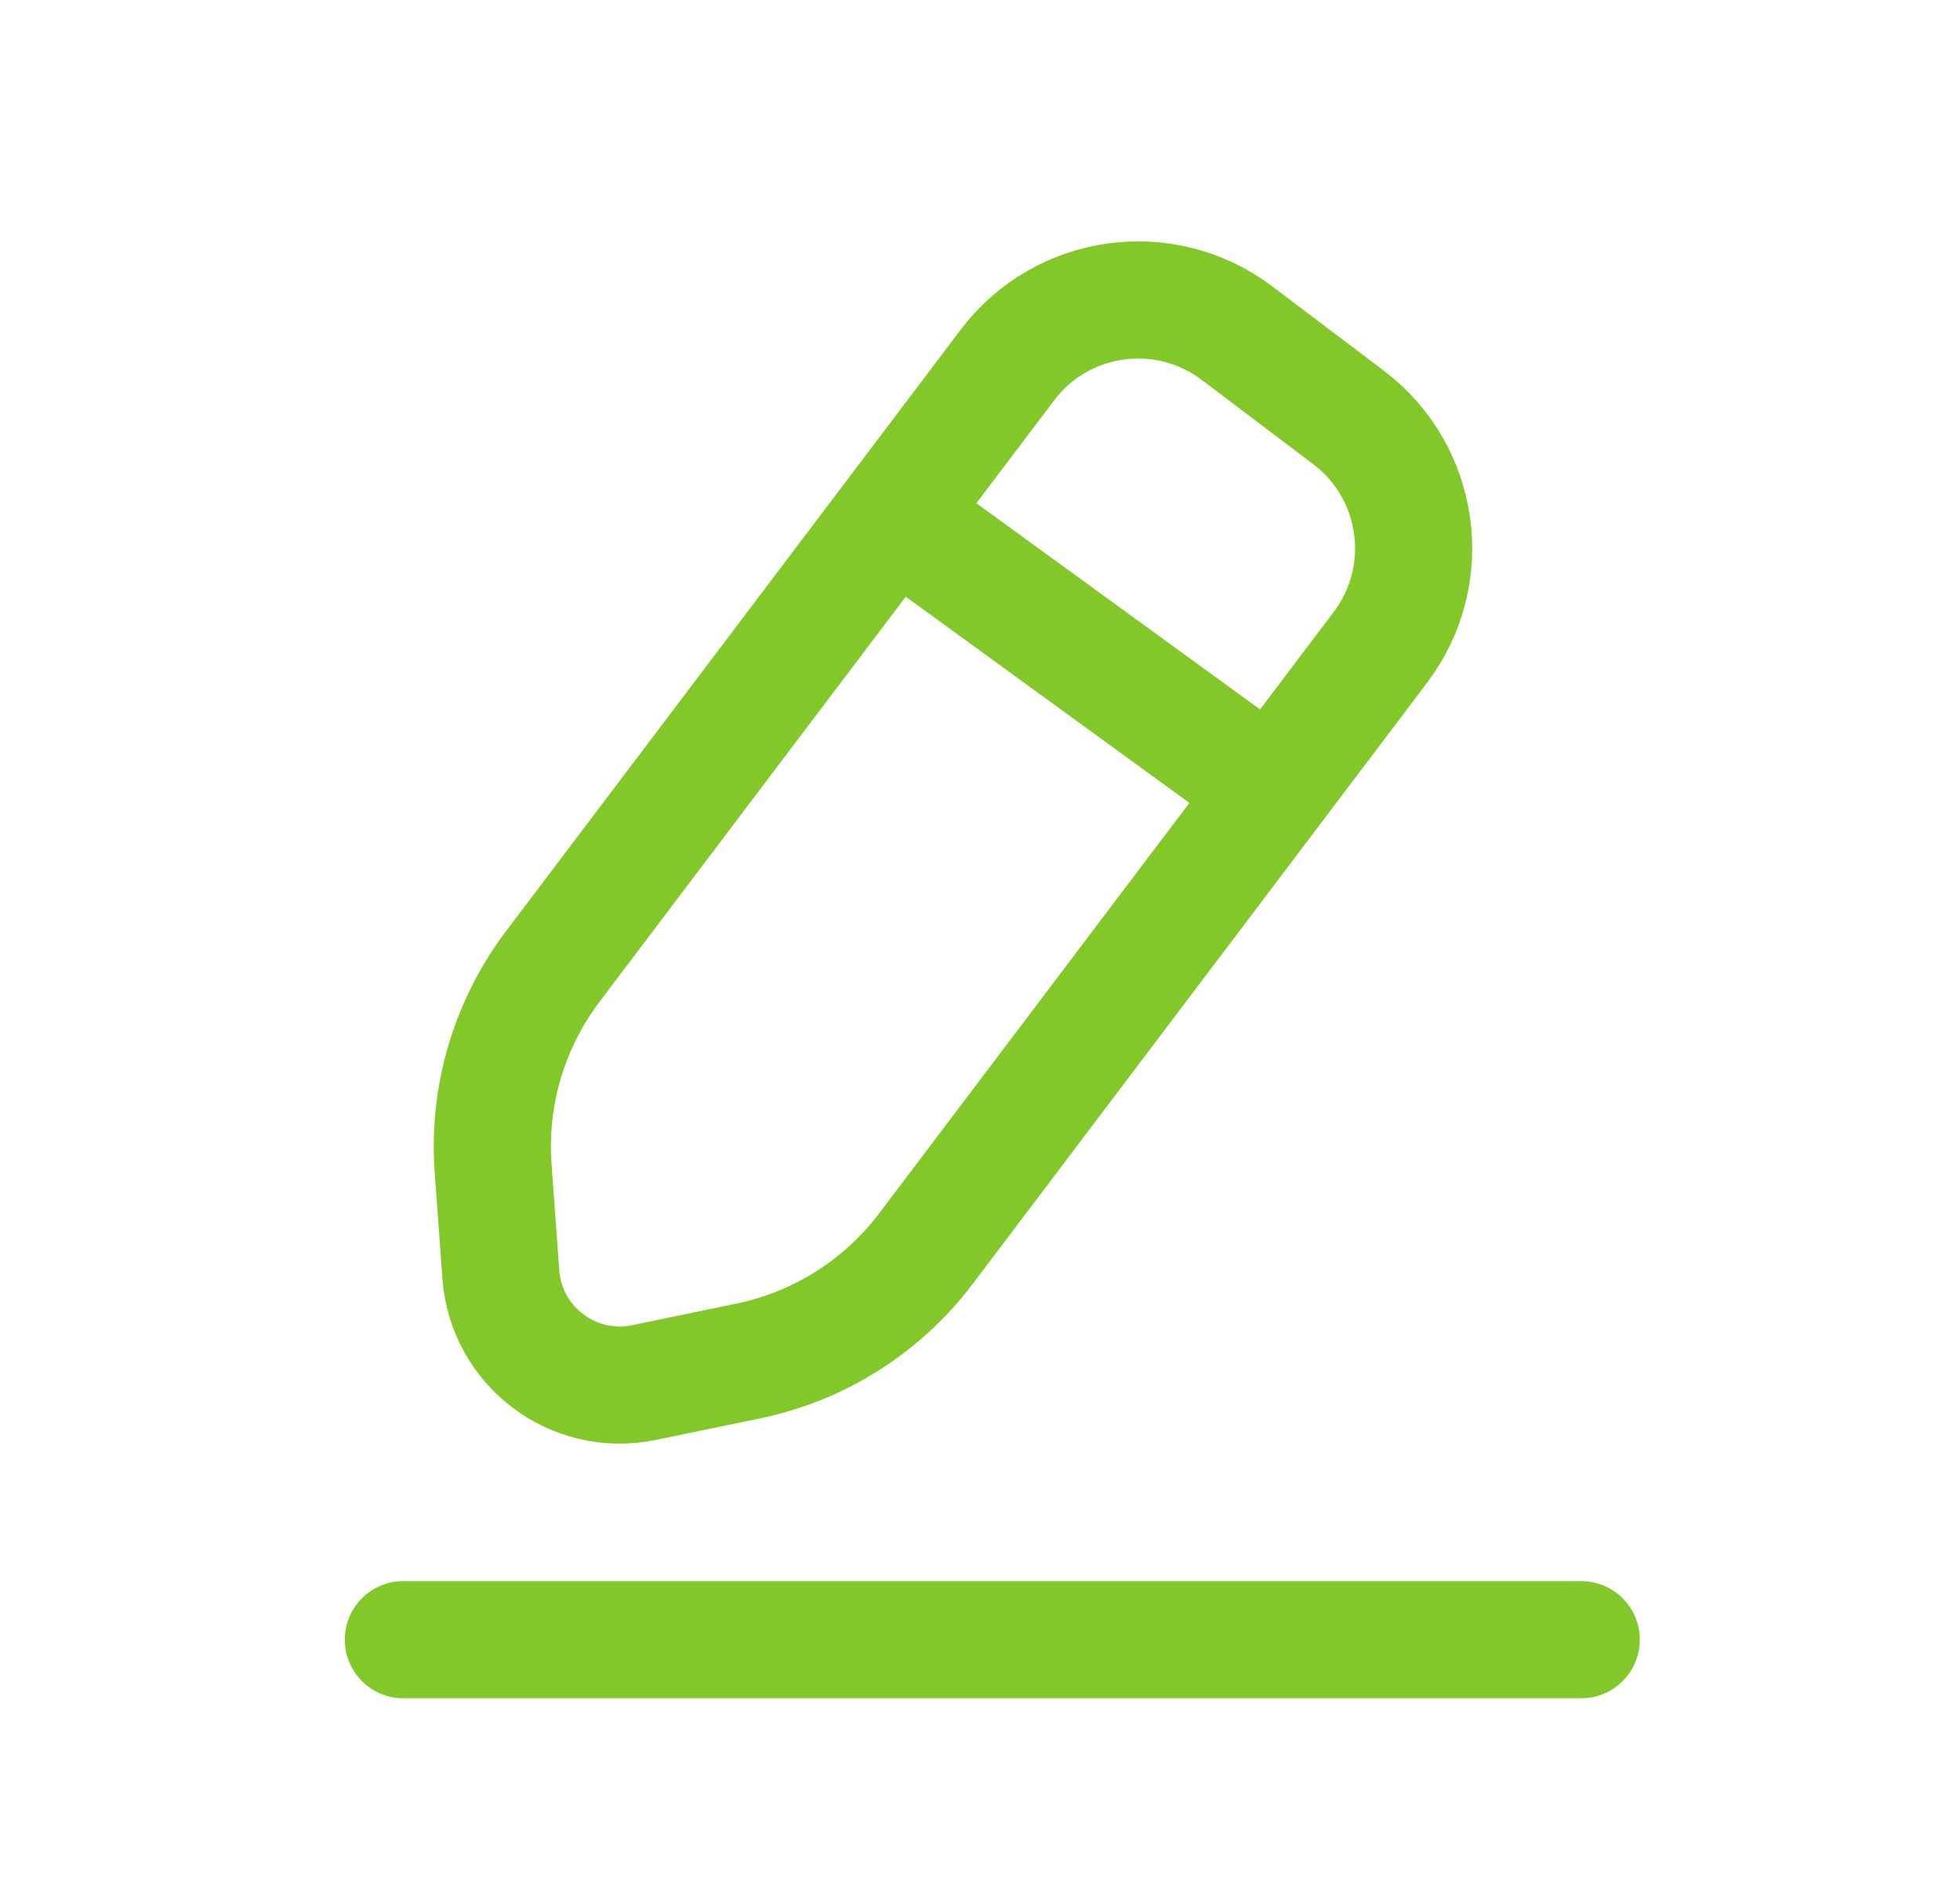 <svg width="25" height="24" viewBox="0 0 25 24" fill="none" xmlns="http://www.w3.org/2000/svg">
<g id="Icon">
<path id="Vector" d="M5.145 20.91H20.169" stroke="#82C828" stroke-width="1.494" stroke-linecap="round" stroke-linejoin="round"/>
<path id="Vector_2" d="M11.414 6.585L16.142 10.021" stroke="#82C828" stroke-width="1.494" stroke-linecap="round" stroke-linejoin="round"/>
<path id="Vector_3" d="M12.849 4.656C13.545 3.734 14.857 3.552 15.779 4.249L17.2 5.323C18.122 6.02 18.305 7.332 17.608 8.254L11.809 15.925C11.252 16.661 10.447 17.169 9.543 17.356L8.214 17.631C7.313 17.817 6.455 17.168 6.388 16.251L6.29 14.897C6.223 13.976 6.493 13.063 7.049 12.327L12.849 4.656Z" stroke="#82C828" stroke-width="1.494" stroke-linecap="round" stroke-linejoin="round"/>
</g>
</svg>
